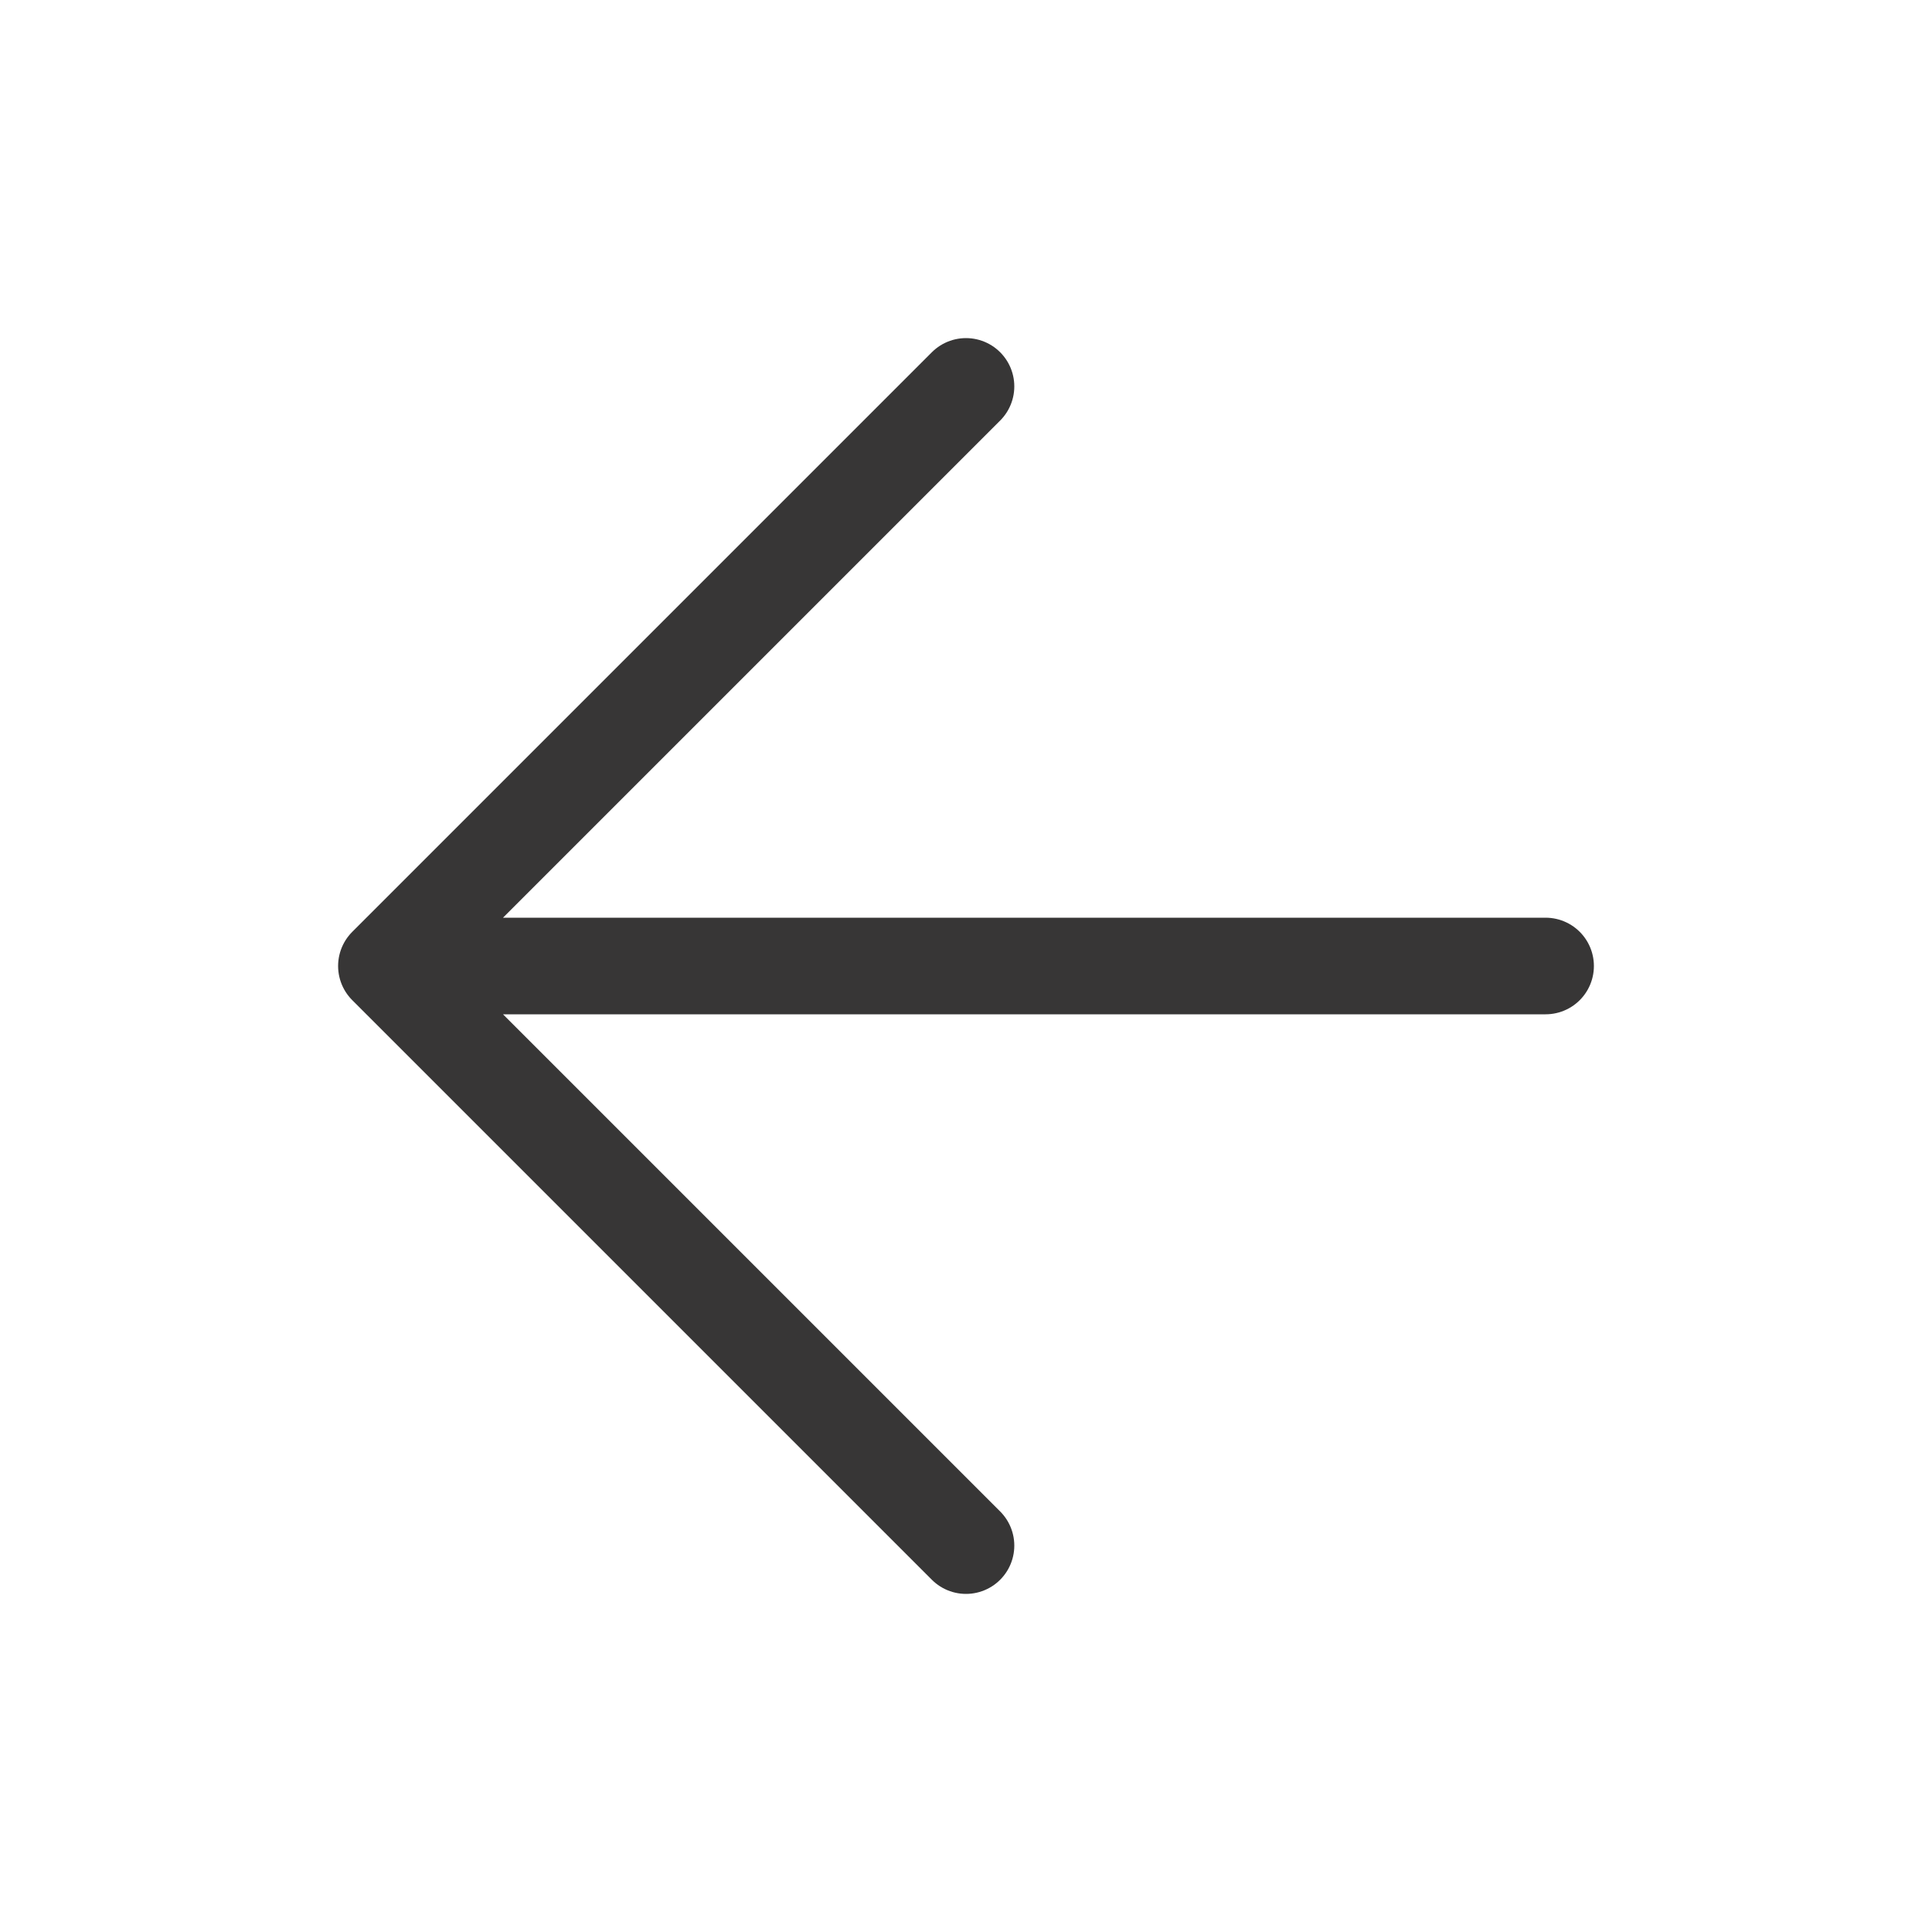 <svg width="20" height="20" viewBox="0 0 20 20" fill="none" xmlns="http://www.w3.org/2000/svg">
<path d="M16 10H4M4 10L10 16M4 10L10 4" stroke="#373636" stroke-linecap="round" stroke-linejoin="round"/>
</svg>
